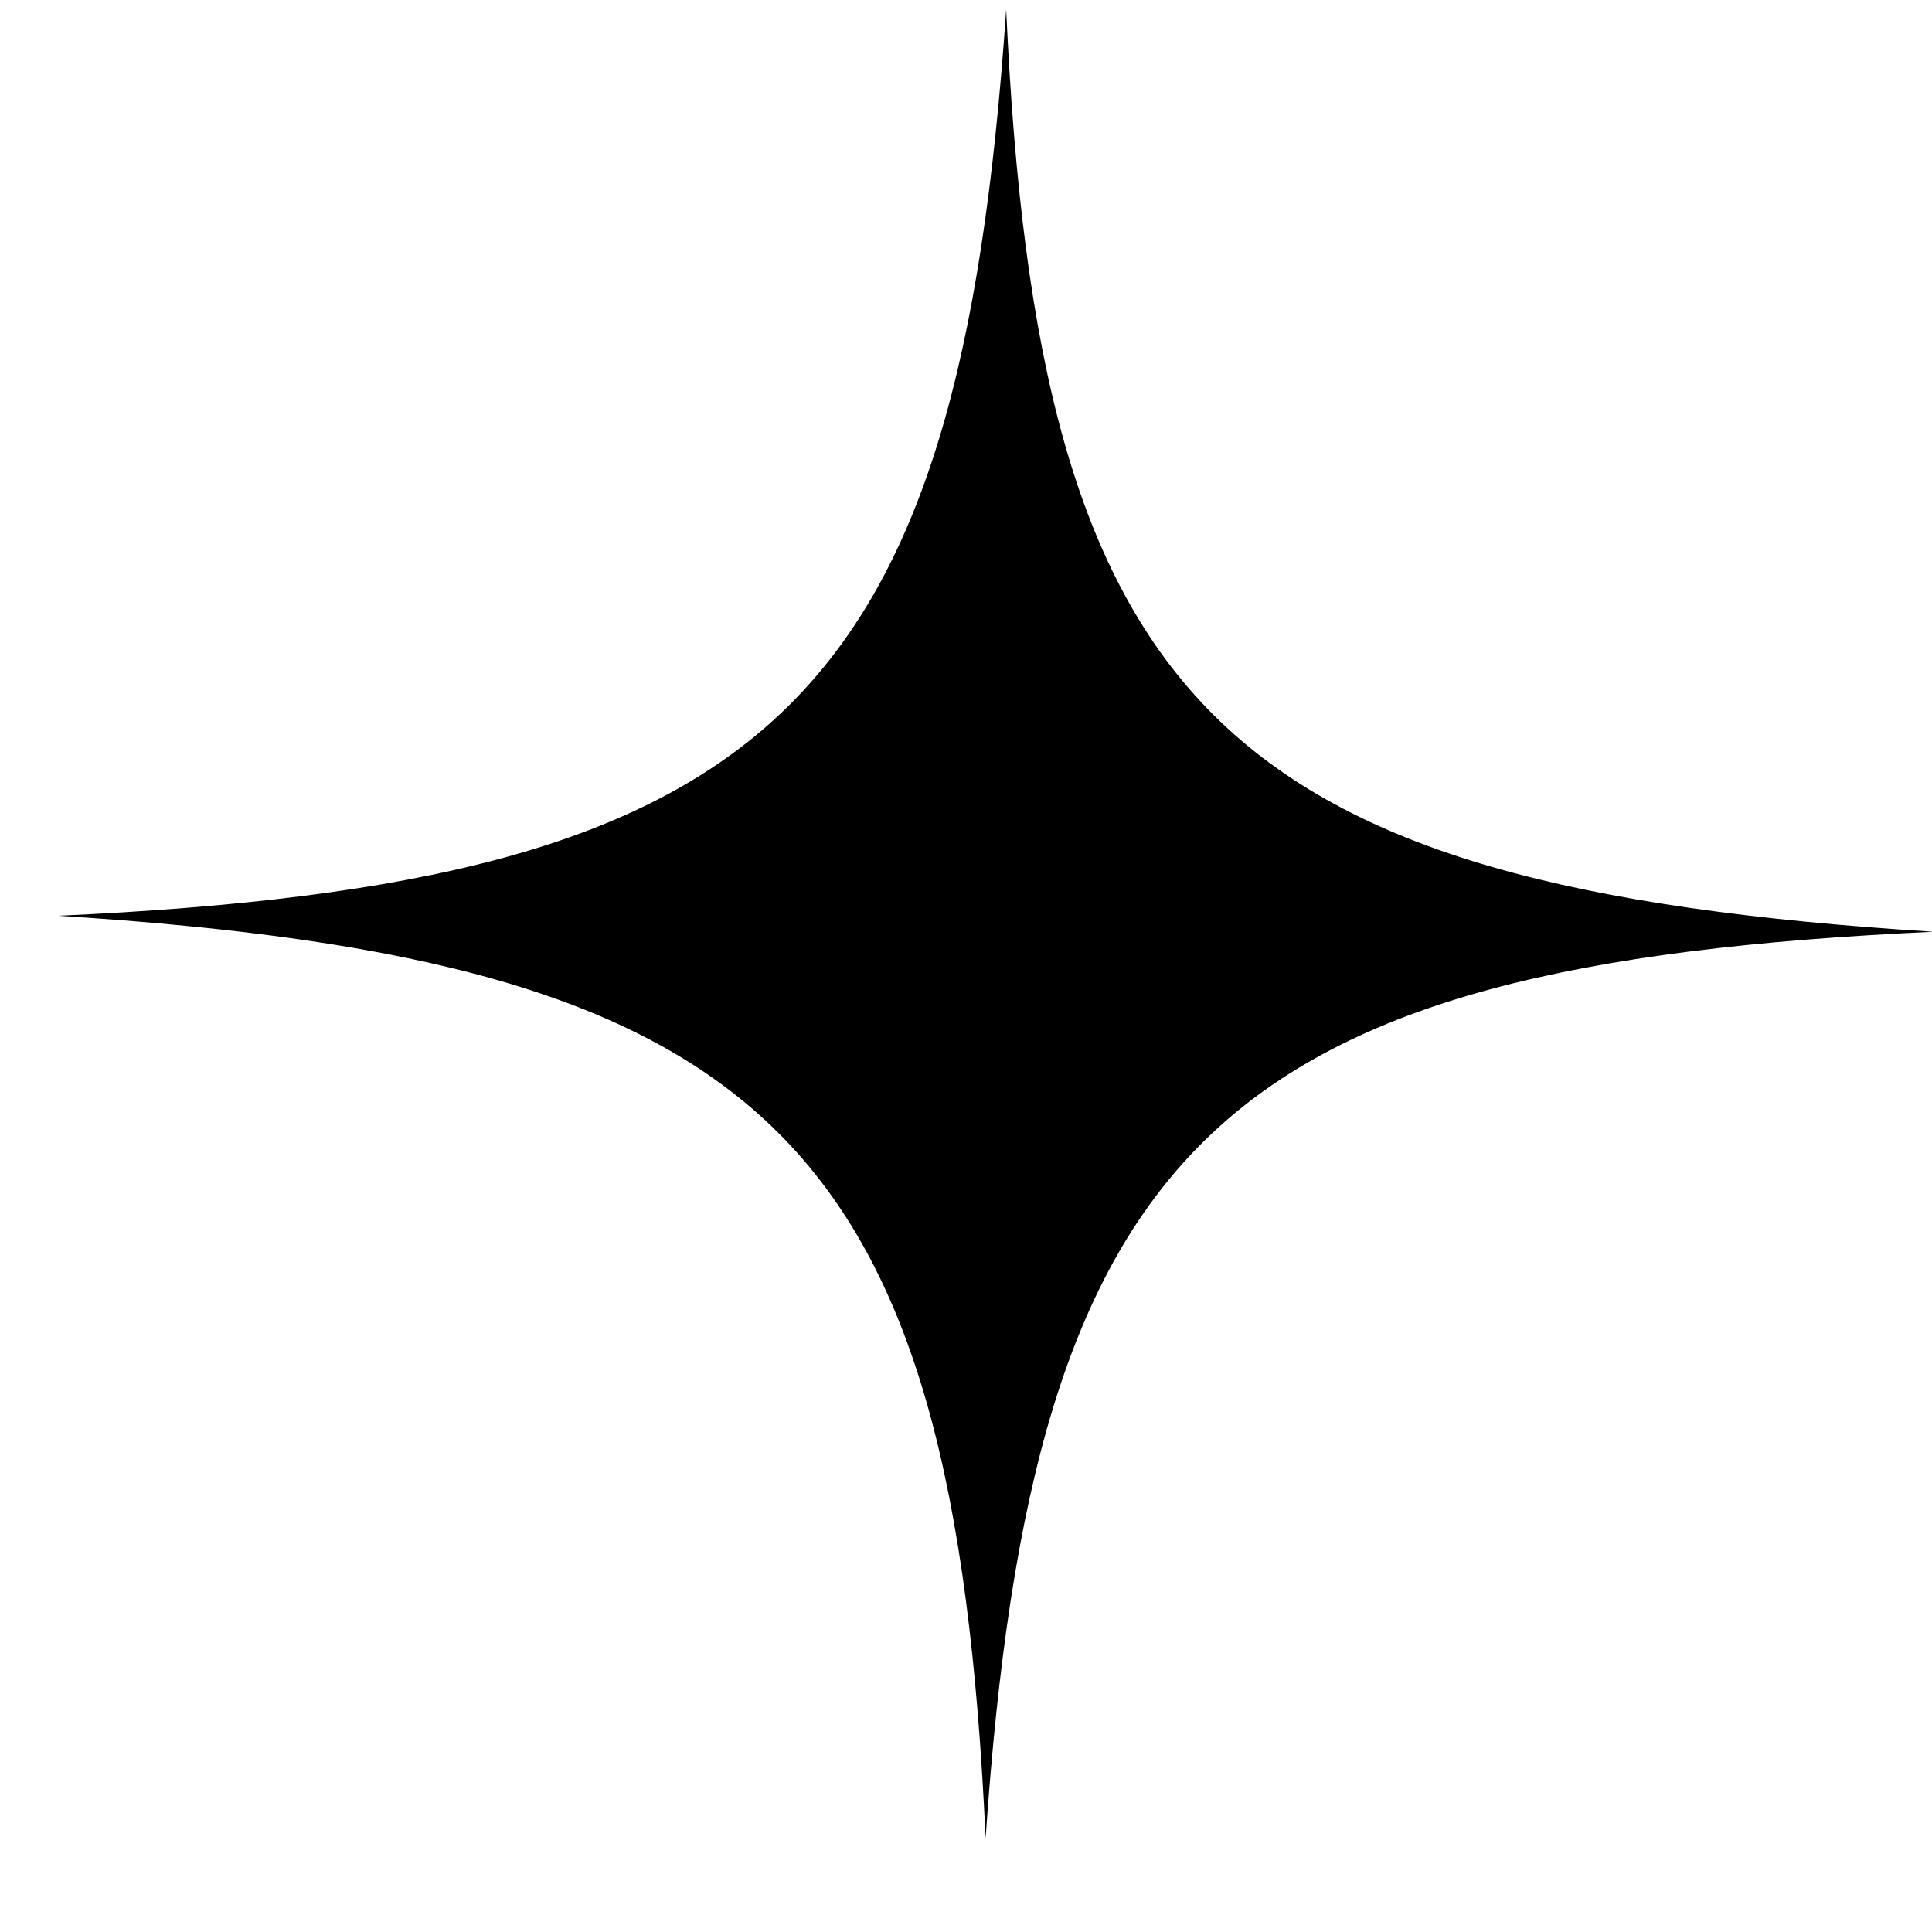 <svg xmlns="http://www.w3.org/2000/svg" xmlns:xlink="http://www.w3.org/1999/xlink" viewBox="0 0 14 14">
    <path fill-rule="evenodd"
        d="M14.011,6.752 C8.835,6.428 7.522,5.121 7.291,0.069 C6.947,5.117 5.604,6.400 0.422,6.636 C5.598,6.962 6.911,8.267 7.142,13.321 C7.487,8.272 8.829,6.989 14.011,6.752 Z" />
</svg>